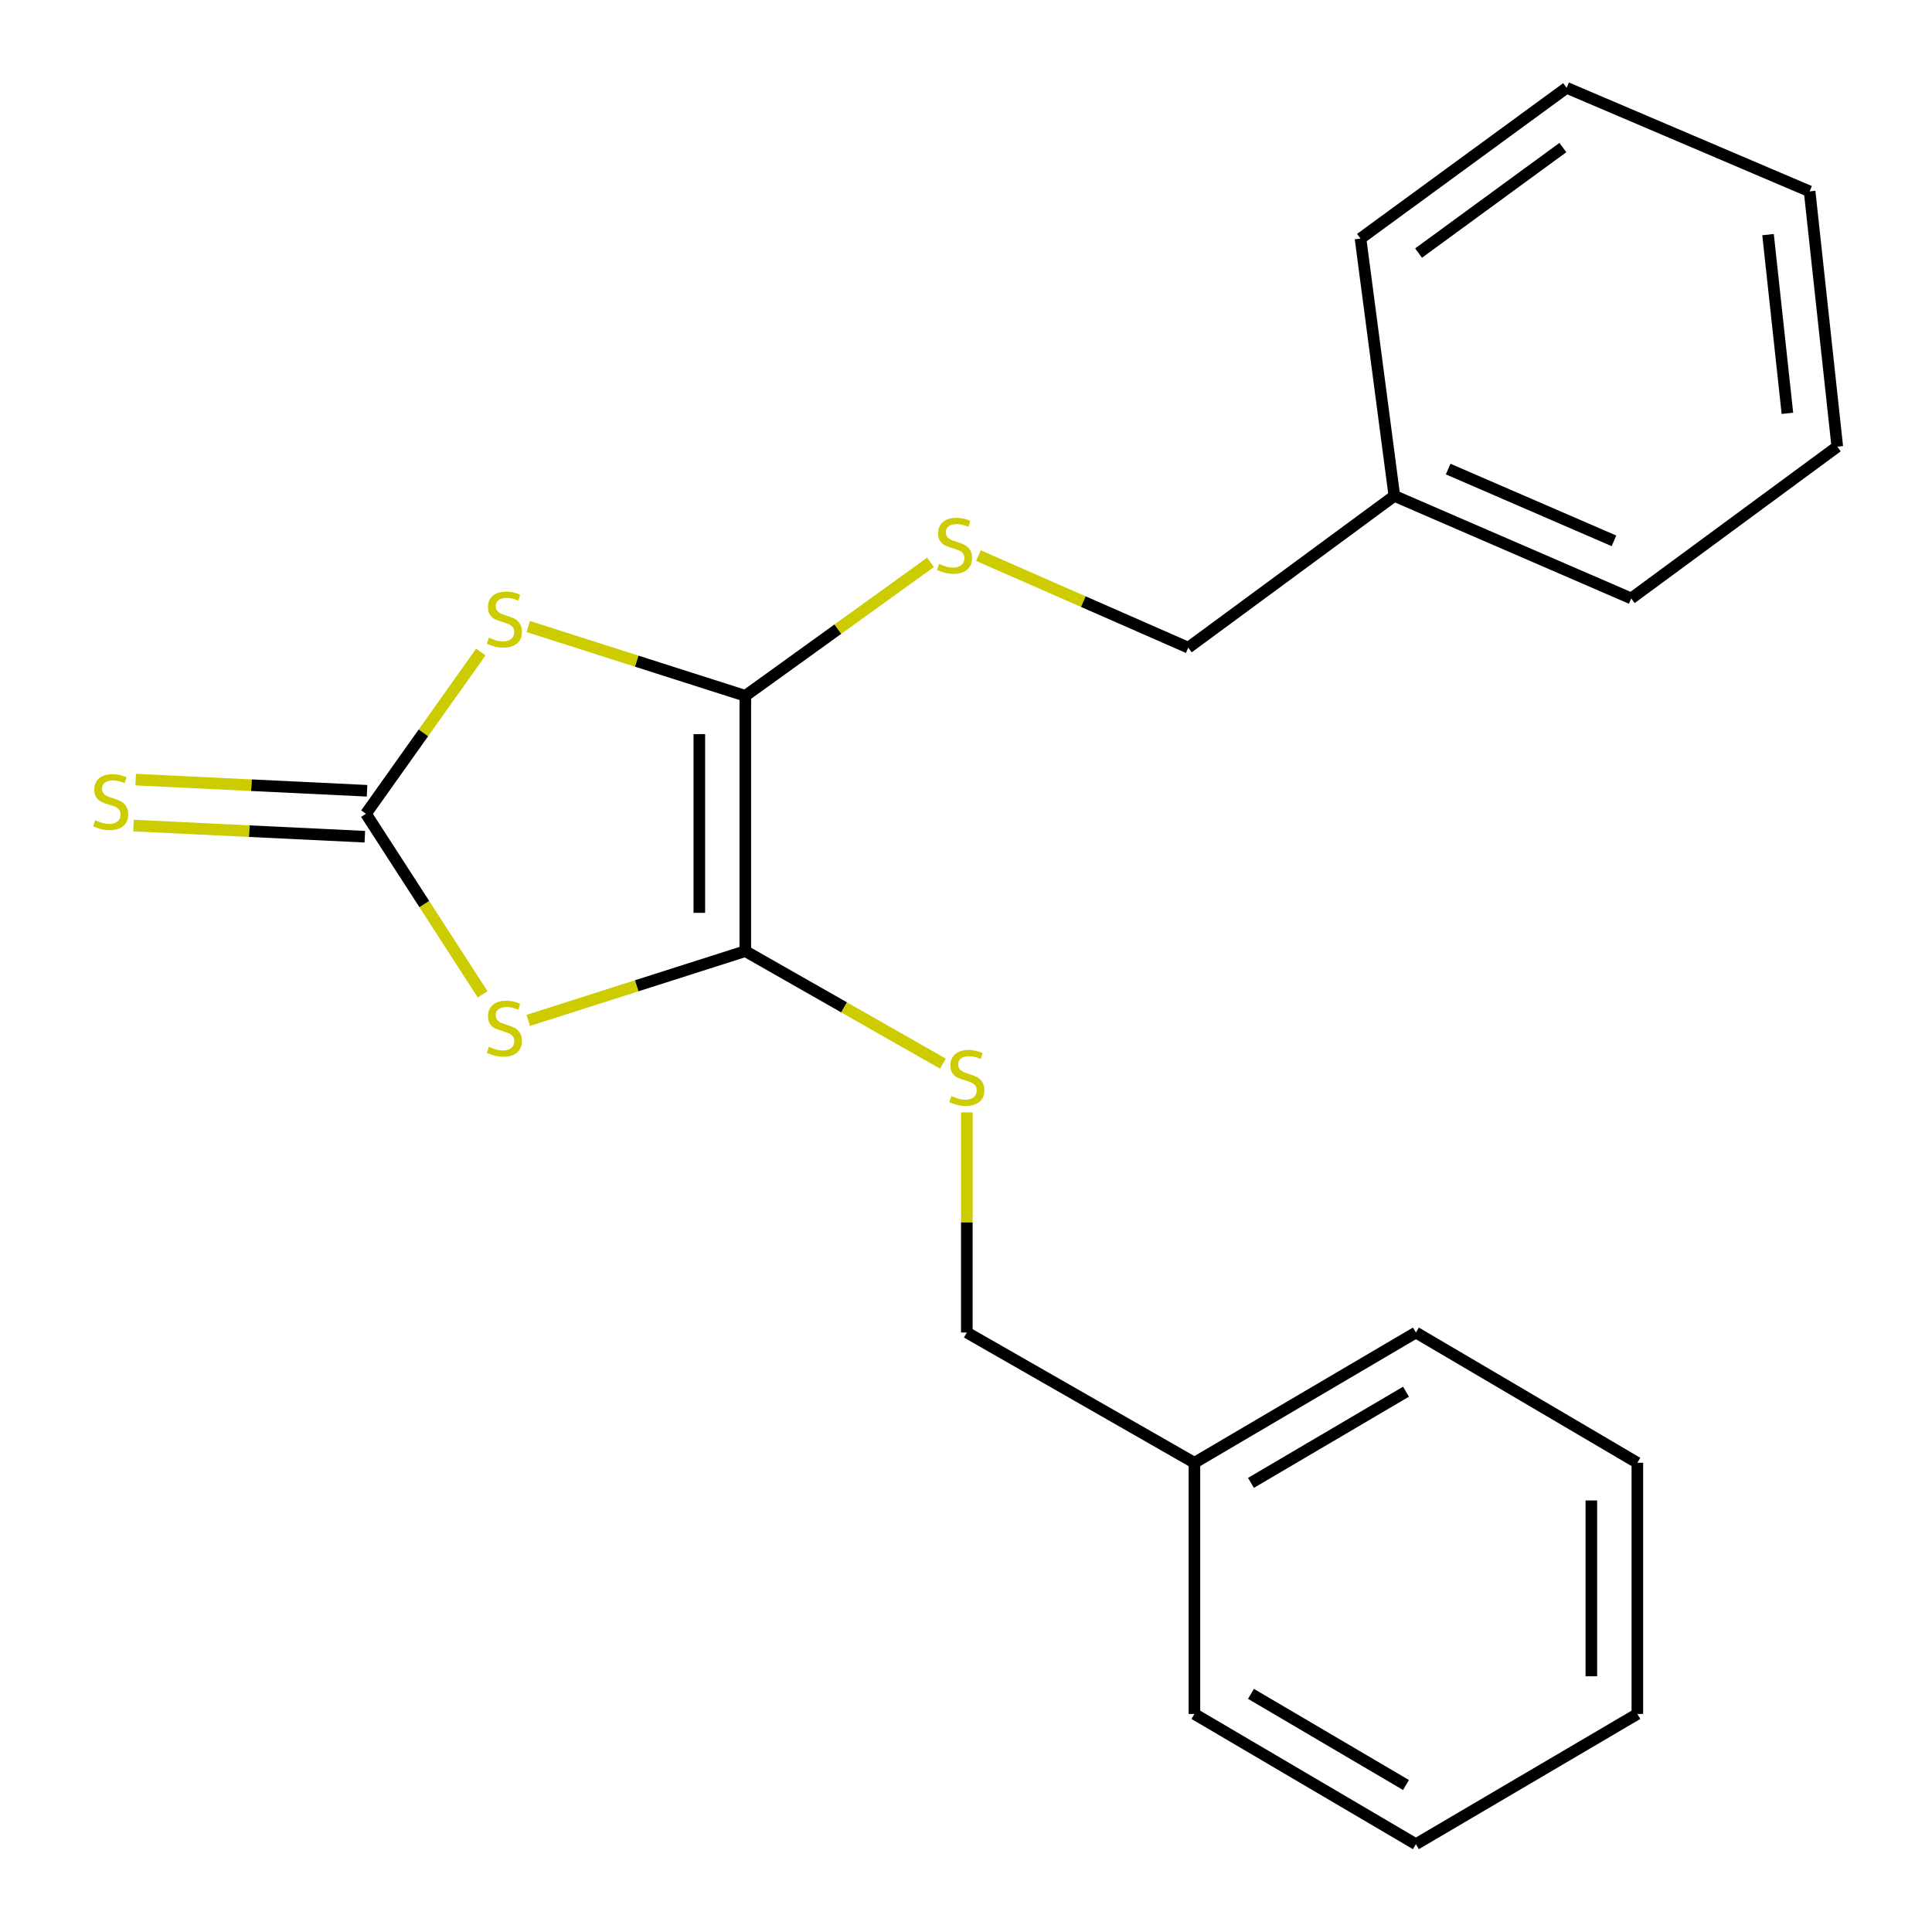 <?xml version='1.0' encoding='iso-8859-1'?>
<svg version='1.1' baseProfile='full'
              xmlns='http://www.w3.org/2000/svg'
                      xmlns:rdkit='http://www.rdkit.org/xml'
                      xmlns:xlink='http://www.w3.org/1999/xlink'
                  xml:space='preserve'
width='1000px' height='1000px' viewBox='0 0 1000 1000'>
<!-- END OF HEADER -->
<rect style='opacity:1.0;fill:#FFFFFF;stroke:none' width='1000' height='1000' x='0' y='0'> </rect>
<path class='bond-2' d='M 273.417,324.294 L 329.596,342.226' style='fill:none;fill-rule:evenodd;stroke:#CCCC00;stroke-width:6px;stroke-linecap:butt;stroke-linejoin:miter;stroke-opacity:1' />
<path class='bond-2' d='M 329.596,342.226 L 385.776,360.158' style='fill:none;fill-rule:evenodd;stroke:#000000;stroke-width:6px;stroke-linecap:butt;stroke-linejoin:miter;stroke-opacity:1' />
<path class='bond-3' d='M 248.891,337.482 L 219.151,379.337' style='fill:none;fill-rule:evenodd;stroke:#CCCC00;stroke-width:6px;stroke-linecap:butt;stroke-linejoin:miter;stroke-opacity:1' />
<path class='bond-3' d='M 219.151,379.337 L 189.41,421.192' style='fill:none;fill-rule:evenodd;stroke:#000000;stroke-width:6px;stroke-linecap:butt;stroke-linejoin:miter;stroke-opacity:1' />
<path class='bond-0' d='M 249.809,514.676 L 219.609,467.934' style='fill:none;fill-rule:evenodd;stroke:#CCCC00;stroke-width:6px;stroke-linecap:butt;stroke-linejoin:miter;stroke-opacity:1' />
<path class='bond-0' d='M 219.609,467.934 L 189.41,421.192' style='fill:none;fill-rule:evenodd;stroke:#000000;stroke-width:6px;stroke-linecap:butt;stroke-linejoin:miter;stroke-opacity:1' />
<path class='bond-21' d='M 273.417,528.156 L 329.596,510.229' style='fill:none;fill-rule:evenodd;stroke:#CCCC00;stroke-width:6px;stroke-linecap:butt;stroke-linejoin:miter;stroke-opacity:1' />
<path class='bond-21' d='M 329.596,510.229 L 385.776,492.303' style='fill:none;fill-rule:evenodd;stroke:#000000;stroke-width:6px;stroke-linecap:butt;stroke-linejoin:miter;stroke-opacity:1' />
<path class='bond-1' d='M 385.776,492.303 L 385.776,360.158' style='fill:none;fill-rule:evenodd;stroke:#000000;stroke-width:6px;stroke-linecap:butt;stroke-linejoin:miter;stroke-opacity:1' />
<path class='bond-1' d='M 361.971,472.481 L 361.971,379.98' style='fill:none;fill-rule:evenodd;stroke:#000000;stroke-width:6px;stroke-linecap:butt;stroke-linejoin:miter;stroke-opacity:1' />
<path class='bond-5' d='M 385.776,492.303 L 436.911,521.418' style='fill:none;fill-rule:evenodd;stroke:#000000;stroke-width:6px;stroke-linecap:butt;stroke-linejoin:miter;stroke-opacity:1' />
<path class='bond-5' d='M 436.911,521.418 L 488.046,550.534' style='fill:none;fill-rule:evenodd;stroke:#CCCC00;stroke-width:6px;stroke-linecap:butt;stroke-linejoin:miter;stroke-opacity:1' />
<path class='bond-4' d='M 385.776,360.158 L 433.705,325.624' style='fill:none;fill-rule:evenodd;stroke:#000000;stroke-width:6px;stroke-linecap:butt;stroke-linejoin:miter;stroke-opacity:1' />
<path class='bond-4' d='M 433.705,325.624 L 481.633,291.09' style='fill:none;fill-rule:evenodd;stroke:#CCCC00;stroke-width:6px;stroke-linecap:butt;stroke-linejoin:miter;stroke-opacity:1' />
<path class='bond-6' d='M 189.983,409.303 L 130.111,406.421' style='fill:none;fill-rule:evenodd;stroke:#000000;stroke-width:6px;stroke-linecap:butt;stroke-linejoin:miter;stroke-opacity:1' />
<path class='bond-6' d='M 130.111,406.421 L 70.238,403.538' style='fill:none;fill-rule:evenodd;stroke:#CCCC00;stroke-width:6px;stroke-linecap:butt;stroke-linejoin:miter;stroke-opacity:1' />
<path class='bond-6' d='M 188.838,433.081 L 128.966,430.198' style='fill:none;fill-rule:evenodd;stroke:#000000;stroke-width:6px;stroke-linecap:butt;stroke-linejoin:miter;stroke-opacity:1' />
<path class='bond-6' d='M 128.966,430.198 L 69.094,427.316' style='fill:none;fill-rule:evenodd;stroke:#CCCC00;stroke-width:6px;stroke-linecap:butt;stroke-linejoin:miter;stroke-opacity:1' />
<path class='bond-7' d='M 506.433,287.576 L 560.739,311.403' style='fill:none;fill-rule:evenodd;stroke:#CCCC00;stroke-width:6px;stroke-linecap:butt;stroke-linejoin:miter;stroke-opacity:1' />
<path class='bond-7' d='M 560.739,311.403 L 615.046,335.229' style='fill:none;fill-rule:evenodd;stroke:#000000;stroke-width:6px;stroke-linecap:butt;stroke-linejoin:miter;stroke-opacity:1' />
<path class='bond-8' d='M 500.424,575.765 L 500.424,632.739' style='fill:none;fill-rule:evenodd;stroke:#CCCC00;stroke-width:6px;stroke-linecap:butt;stroke-linejoin:miter;stroke-opacity:1' />
<path class='bond-8' d='M 500.424,632.739 L 500.424,689.714' style='fill:none;fill-rule:evenodd;stroke:#000000;stroke-width:6px;stroke-linecap:butt;stroke-linejoin:miter;stroke-opacity:1' />
<path class='bond-10' d='M 615.046,335.229 L 721.719,256.672' style='fill:none;fill-rule:evenodd;stroke:#000000;stroke-width:6px;stroke-linecap:butt;stroke-linejoin:miter;stroke-opacity:1' />
<path class='bond-9' d='M 500.424,689.714 L 618.233,757.135' style='fill:none;fill-rule:evenodd;stroke:#000000;stroke-width:6px;stroke-linecap:butt;stroke-linejoin:miter;stroke-opacity:1' />
<path class='bond-11' d='M 618.233,757.135 L 732.868,689.714' style='fill:none;fill-rule:evenodd;stroke:#000000;stroke-width:6px;stroke-linecap:butt;stroke-linejoin:miter;stroke-opacity:1' />
<path class='bond-11' d='M 647.497,767.541 L 727.741,720.346' style='fill:none;fill-rule:evenodd;stroke:#000000;stroke-width:6px;stroke-linecap:butt;stroke-linejoin:miter;stroke-opacity:1' />
<path class='bond-12' d='M 618.233,757.135 L 618.233,887.151' style='fill:none;fill-rule:evenodd;stroke:#000000;stroke-width:6px;stroke-linecap:butt;stroke-linejoin:miter;stroke-opacity:1' />
<path class='bond-13' d='M 721.719,256.672 L 844.316,309.744' style='fill:none;fill-rule:evenodd;stroke:#000000;stroke-width:6px;stroke-linecap:butt;stroke-linejoin:miter;stroke-opacity:1' />
<path class='bond-13' d='M 749.566,242.787 L 835.383,279.937' style='fill:none;fill-rule:evenodd;stroke:#000000;stroke-width:6px;stroke-linecap:butt;stroke-linejoin:miter;stroke-opacity:1' />
<path class='bond-14' d='M 721.719,256.672 L 704.196,123.469' style='fill:none;fill-rule:evenodd;stroke:#000000;stroke-width:6px;stroke-linecap:butt;stroke-linejoin:miter;stroke-opacity:1' />
<path class='bond-18' d='M 732.868,689.714 L 847.49,757.135' style='fill:none;fill-rule:evenodd;stroke:#000000;stroke-width:6px;stroke-linecap:butt;stroke-linejoin:miter;stroke-opacity:1' />
<path class='bond-15' d='M 618.233,887.151 L 732.868,954.545' style='fill:none;fill-rule:evenodd;stroke:#000000;stroke-width:6px;stroke-linecap:butt;stroke-linejoin:miter;stroke-opacity:1' />
<path class='bond-15' d='M 647.493,876.738 L 727.737,923.915' style='fill:none;fill-rule:evenodd;stroke:#000000;stroke-width:6px;stroke-linecap:butt;stroke-linejoin:miter;stroke-opacity:1' />
<path class='bond-16' d='M 844.316,309.744 L 950.976,231.201' style='fill:none;fill-rule:evenodd;stroke:#000000;stroke-width:6px;stroke-linecap:butt;stroke-linejoin:miter;stroke-opacity:1' />
<path class='bond-17' d='M 704.196,123.469 L 810.896,45.455' style='fill:none;fill-rule:evenodd;stroke:#000000;stroke-width:6px;stroke-linecap:butt;stroke-linejoin:miter;stroke-opacity:1' />
<path class='bond-17' d='M 734.251,130.983 L 808.941,76.373' style='fill:none;fill-rule:evenodd;stroke:#000000;stroke-width:6px;stroke-linecap:butt;stroke-linejoin:miter;stroke-opacity:1' />
<path class='bond-19' d='M 732.868,954.545 L 847.49,887.151' style='fill:none;fill-rule:evenodd;stroke:#000000;stroke-width:6px;stroke-linecap:butt;stroke-linejoin:miter;stroke-opacity:1' />
<path class='bond-22' d='M 950.976,231.201 L 936.653,99.056' style='fill:none;fill-rule:evenodd;stroke:#000000;stroke-width:6px;stroke-linecap:butt;stroke-linejoin:miter;stroke-opacity:1' />
<path class='bond-22' d='M 925.161,213.944 L 915.135,121.443' style='fill:none;fill-rule:evenodd;stroke:#000000;stroke-width:6px;stroke-linecap:butt;stroke-linejoin:miter;stroke-opacity:1' />
<path class='bond-20' d='M 810.896,45.455 L 936.653,99.056' style='fill:none;fill-rule:evenodd;stroke:#000000;stroke-width:6px;stroke-linecap:butt;stroke-linejoin:miter;stroke-opacity:1' />
<path class='bond-23' d='M 847.49,757.135 L 847.49,887.151' style='fill:none;fill-rule:evenodd;stroke:#000000;stroke-width:6px;stroke-linecap:butt;stroke-linejoin:miter;stroke-opacity:1' />
<path class='bond-23' d='M 823.684,776.637 L 823.684,867.648' style='fill:none;fill-rule:evenodd;stroke:#000000;stroke-width:6px;stroke-linecap:butt;stroke-linejoin:miter;stroke-opacity:1' />
<path  class='atom-0' d='M 253.064 330.071
Q 253.384 330.191, 254.704 330.751
Q 256.024 331.311, 257.464 331.671
Q 258.944 331.991, 260.384 331.991
Q 263.064 331.991, 264.624 330.711
Q 266.184 329.391, 266.184 327.111
Q 266.184 325.551, 265.384 324.591
Q 264.624 323.631, 263.424 323.111
Q 262.224 322.591, 260.224 321.991
Q 257.704 321.231, 256.184 320.511
Q 254.704 319.791, 253.624 318.271
Q 252.584 316.751, 252.584 314.191
Q 252.584 310.631, 254.984 308.431
Q 257.424 306.231, 262.224 306.231
Q 265.504 306.231, 269.224 307.791
L 268.304 310.871
Q 264.904 309.471, 262.344 309.471
Q 259.584 309.471, 258.064 310.631
Q 256.544 311.751, 256.584 313.711
Q 256.584 315.231, 257.344 316.151
Q 258.144 317.071, 259.264 317.591
Q 260.424 318.111, 262.344 318.711
Q 264.904 319.511, 266.424 320.311
Q 267.944 321.111, 269.024 322.751
Q 270.144 324.351, 270.144 327.111
Q 270.144 331.031, 267.504 333.151
Q 264.904 335.231, 260.544 335.231
Q 258.024 335.231, 256.104 334.671
Q 254.224 334.151, 251.984 333.231
L 253.064 330.071
' fill='#CCCC00'/>
<path  class='atom-1' d='M 253.064 541.817
Q 253.384 541.937, 254.704 542.497
Q 256.024 543.057, 257.464 543.417
Q 258.944 543.737, 260.384 543.737
Q 263.064 543.737, 264.624 542.457
Q 266.184 541.137, 266.184 538.857
Q 266.184 537.297, 265.384 536.337
Q 264.624 535.377, 263.424 534.857
Q 262.224 534.337, 260.224 533.737
Q 257.704 532.977, 256.184 532.257
Q 254.704 531.537, 253.624 530.017
Q 252.584 528.497, 252.584 525.937
Q 252.584 522.377, 254.984 520.177
Q 257.424 517.977, 262.224 517.977
Q 265.504 517.977, 269.224 519.537
L 268.304 522.617
Q 264.904 521.217, 262.344 521.217
Q 259.584 521.217, 258.064 522.377
Q 256.544 523.497, 256.584 525.457
Q 256.584 526.977, 257.344 527.897
Q 258.144 528.817, 259.264 529.337
Q 260.424 529.857, 262.344 530.457
Q 264.904 531.257, 266.424 532.057
Q 267.944 532.857, 269.024 534.497
Q 270.144 536.097, 270.144 538.857
Q 270.144 542.777, 267.504 544.897
Q 264.904 546.977, 260.544 546.977
Q 258.024 546.977, 256.104 546.417
Q 254.224 545.897, 251.984 544.977
L 253.064 541.817
' fill='#CCCC00'/>
<path  class='atom-5' d='M 486.05 291.864
Q 486.37 291.984, 487.69 292.544
Q 489.01 293.104, 490.45 293.464
Q 491.93 293.784, 493.37 293.784
Q 496.05 293.784, 497.61 292.504
Q 499.17 291.184, 499.17 288.904
Q 499.17 287.344, 498.37 286.384
Q 497.61 285.424, 496.41 284.904
Q 495.21 284.384, 493.21 283.784
Q 490.69 283.024, 489.17 282.304
Q 487.69 281.584, 486.61 280.064
Q 485.57 278.544, 485.57 275.984
Q 485.57 272.424, 487.97 270.224
Q 490.41 268.024, 495.21 268.024
Q 498.49 268.024, 502.21 269.584
L 501.29 272.664
Q 497.89 271.264, 495.33 271.264
Q 492.57 271.264, 491.05 272.424
Q 489.53 273.544, 489.57 275.504
Q 489.57 277.024, 490.33 277.944
Q 491.13 278.864, 492.25 279.384
Q 493.41 279.904, 495.33 280.504
Q 497.89 281.304, 499.41 282.104
Q 500.93 282.904, 502.01 284.544
Q 503.13 286.144, 503.13 288.904
Q 503.13 292.824, 500.49 294.944
Q 497.89 297.024, 493.53 297.024
Q 491.01 297.024, 489.09 296.464
Q 487.21 295.944, 484.97 295.024
L 486.05 291.864
' fill='#CCCC00'/>
<path  class='atom-6' d='M 492.424 567.302
Q 492.744 567.422, 494.064 567.982
Q 495.384 568.542, 496.824 568.902
Q 498.304 569.222, 499.744 569.222
Q 502.424 569.222, 503.984 567.942
Q 505.544 566.622, 505.544 564.342
Q 505.544 562.782, 504.744 561.822
Q 503.984 560.862, 502.784 560.342
Q 501.584 559.822, 499.584 559.222
Q 497.064 558.462, 495.544 557.742
Q 494.064 557.022, 492.984 555.502
Q 491.944 553.982, 491.944 551.422
Q 491.944 547.862, 494.344 545.662
Q 496.784 543.462, 501.584 543.462
Q 504.864 543.462, 508.584 545.022
L 507.664 548.102
Q 504.264 546.702, 501.704 546.702
Q 498.944 546.702, 497.424 547.862
Q 495.904 548.982, 495.944 550.942
Q 495.944 552.462, 496.704 553.382
Q 497.504 554.302, 498.624 554.822
Q 499.784 555.342, 501.704 555.942
Q 504.264 556.742, 505.784 557.542
Q 507.304 558.342, 508.384 559.982
Q 509.504 561.582, 509.504 564.342
Q 509.504 568.262, 506.864 570.382
Q 504.264 572.462, 499.904 572.462
Q 497.384 572.462, 495.464 571.902
Q 493.584 571.382, 491.344 570.462
L 492.424 567.302
' fill='#CCCC00'/>
<path  class='atom-7' d='M 49.279 424.551
Q 49.599 424.671, 50.919 425.231
Q 52.239 425.791, 53.679 426.151
Q 55.159 426.471, 56.599 426.471
Q 59.279 426.471, 60.839 425.191
Q 62.399 423.871, 62.399 421.591
Q 62.399 420.031, 61.599 419.071
Q 60.839 418.111, 59.639 417.591
Q 58.439 417.071, 56.439 416.471
Q 53.919 415.711, 52.399 414.991
Q 50.919 414.271, 49.839 412.751
Q 48.799 411.231, 48.799 408.671
Q 48.799 405.111, 51.199 402.911
Q 53.639 400.711, 58.439 400.711
Q 61.719 400.711, 65.439 402.271
L 64.519 405.351
Q 61.119 403.951, 58.559 403.951
Q 55.799 403.951, 54.279 405.111
Q 52.759 406.231, 52.799 408.191
Q 52.799 409.711, 53.559 410.631
Q 54.359 411.551, 55.479 412.071
Q 56.639 412.591, 58.559 413.191
Q 61.119 413.991, 62.639 414.791
Q 64.159 415.591, 65.239 417.231
Q 66.359 418.831, 66.359 421.591
Q 66.359 425.511, 63.719 427.631
Q 61.119 429.711, 56.759 429.711
Q 54.239 429.711, 52.319 429.151
Q 50.439 428.631, 48.199 427.711
L 49.279 424.551
' fill='#CCCC00'/>
</svg>
